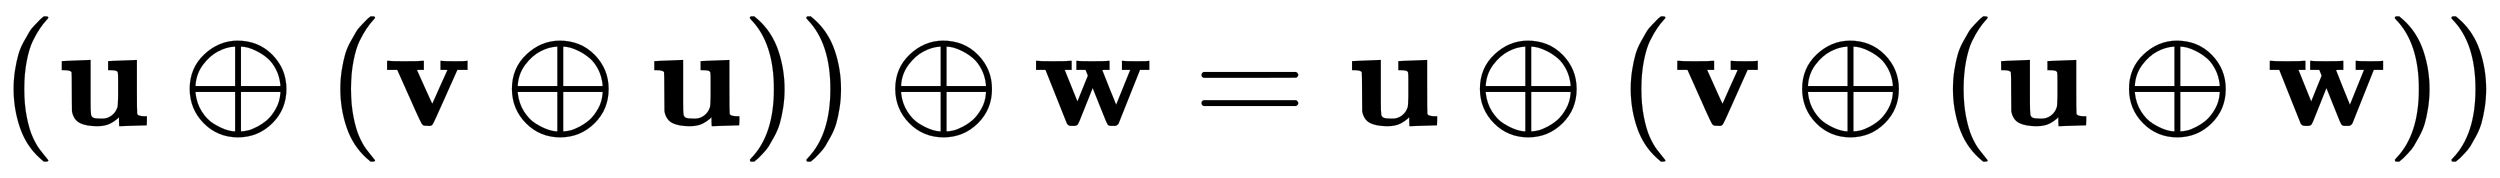 <svg xmlns:xlink="http://www.w3.org/1999/xlink" width="40.004ex" height="2.843ex" style="vertical-align: -0.838ex;" viewBox="0 -863.1 17223.7 1223.9" role="img" focusable="false" xmlns="http://www.w3.org/2000/svg" aria-labelledby="MathJax-SVG-1-Title"><title id="MathJax-SVG-1-Title">left parenthesis bold u circled plus left parenthesis bold v circled plus bold u right parenthesis right parenthesis circled plus bold w equals bold u circled plus left parenthesis bold v circled plus left parenthesis bold u circled plus bold w right parenthesis right parenthesis</title><defs aria-hidden="true"><path stroke-width="1" id="E1-MJMAIN-28" d="M94 250Q94 319 104 381T127 488T164 576T202 643T244 695T277 729T302 750H315H319Q333 750 333 741Q333 738 316 720T275 667T226 581T184 443T167 250T184 58T225 -81T274 -167T316 -220T333 -241Q333 -250 318 -250H315H302L274 -226Q180 -141 137 -14T94 250Z"></path><path stroke-width="1" id="E1-MJMAINB-75" d="M40 442L134 446Q228 450 229 450H235V273V165Q235 90 238 74T254 52Q268 46 304 46H319Q352 46 380 67T419 121L420 123Q424 135 425 199Q425 201 425 207Q425 233 425 249V316Q425 354 423 363T410 376Q396 380 369 380H356V442L554 450V267Q554 84 556 79Q561 62 610 62H623V31Q623 0 622 0Q603 0 527 -3T432 -6Q431 -6 431 25V56L420 45Q373 6 332 -1Q313 -6 281 -6Q208 -6 165 14T109 87L107 98L106 230Q106 358 104 366Q96 380 50 380H37V442H40Z"></path><path stroke-width="1" id="E1-MJMAIN-2295" d="M56 250Q56 394 156 488T384 583Q530 583 626 485T722 250Q722 110 625 14T390 -83Q249 -83 153 14T56 250ZM364 542Q308 539 251 509T148 418T96 278V270H369V542H364ZM681 278Q675 338 650 386T592 462T522 509T458 535T412 542H409V270H681V278ZM96 222Q104 150 139 95T219 12T302 -29T366 -42H369V230H96V222ZM681 222V230H409V-42H412Q429 -42 456 -36T521 -10T590 37T649 113T681 222Z"></path><path stroke-width="1" id="E1-MJMAINB-76" d="M401 444Q413 441 495 441Q568 441 574 444H580V382H510L409 156Q348 18 339 6Q331 -4 320 -4Q318 -4 313 -4T303 -3H288Q273 -3 264 12T221 102Q206 135 197 156L96 382H26V444H34Q49 441 145 441Q252 441 270 444H279V382H231L284 264Q335 149 338 149Q338 150 389 264T442 381Q442 382 418 382H394V444H401Z"></path><path stroke-width="1" id="E1-MJMAIN-29" d="M60 749L64 750Q69 750 74 750H86L114 726Q208 641 251 514T294 250Q294 182 284 119T261 12T224 -76T186 -143T145 -194T113 -227T90 -246Q87 -249 86 -250H74Q66 -250 63 -250T58 -247T55 -238Q56 -237 66 -225Q221 -64 221 250T66 725Q56 737 55 738Q55 746 60 749Z"></path><path stroke-width="1" id="E1-MJMAINB-77" d="M624 444Q636 441 722 441Q797 441 800 444H805V382H741L593 11Q592 10 590 8T586 4T584 2T581 0T579 -2T575 -3T571 -3T567 -4T561 -4T553 -4H542Q525 -4 518 6T490 70Q474 110 463 137L415 257L367 137Q357 111 341 72Q320 17 313 7T289 -4H277Q259 -4 253 -2T238 11L90 382H25V444H32Q47 441 140 441Q243 441 261 444H270V382H222L310 164L382 342L366 382H303V444H310Q322 441 407 441Q508 441 523 444H531V382H506Q481 382 481 380Q482 376 529 259T577 142L674 382H617V444H624Z"></path><path stroke-width="1" id="E1-MJMAIN-3D" d="M56 347Q56 360 70 367H707Q722 359 722 347Q722 336 708 328L390 327H72Q56 332 56 347ZM56 153Q56 168 72 173H708Q722 163 722 153Q722 140 707 133H70Q56 140 56 153Z"></path></defs><g stroke="currentColor" fill="currentColor" stroke-width="0" transform="matrix(1 0 0 -1 0 0)" aria-hidden="true"> <use xlink:href="#E1-MJMAIN-28" x="0" y="0"></use> <use xlink:href="#E1-MJMAINB-75" x="389" y="0"></use> <use xlink:href="#E1-MJMAIN-2295" x="1251" y="0"></use> <use xlink:href="#E1-MJMAIN-28" x="2251" y="0"></use> <use xlink:href="#E1-MJMAINB-76" x="2641" y="0"></use> <use xlink:href="#E1-MJMAIN-2295" x="3471" y="0"></use> <use xlink:href="#E1-MJMAINB-75" x="4471" y="0"></use> <use xlink:href="#E1-MJMAIN-29" x="5111" y="0"></use> <use xlink:href="#E1-MJMAIN-29" x="5500" y="0"></use> <use xlink:href="#E1-MJMAIN-2295" x="6112" y="0"></use> <use xlink:href="#E1-MJMAINB-77" x="7113" y="0"></use> <use xlink:href="#E1-MJMAIN-3D" x="8222" y="0"></use> <use xlink:href="#E1-MJMAINB-75" x="9278" y="0"></use> <use xlink:href="#E1-MJMAIN-2295" x="10140" y="0"></use> <use xlink:href="#E1-MJMAIN-28" x="11141" y="0"></use> <use xlink:href="#E1-MJMAINB-76" x="11530" y="0"></use> <use xlink:href="#E1-MJMAIN-2295" x="12360" y="0"></use> <use xlink:href="#E1-MJMAIN-28" x="13361" y="0"></use> <use xlink:href="#E1-MJMAINB-75" x="13750" y="0"></use> <use xlink:href="#E1-MJMAIN-2295" x="14612" y="0"></use> <use xlink:href="#E1-MJMAINB-77" x="15613" y="0"></use> <use xlink:href="#E1-MJMAIN-29" x="16444" y="0"></use> <use xlink:href="#E1-MJMAIN-29" x="16834" y="0"></use></g></svg>